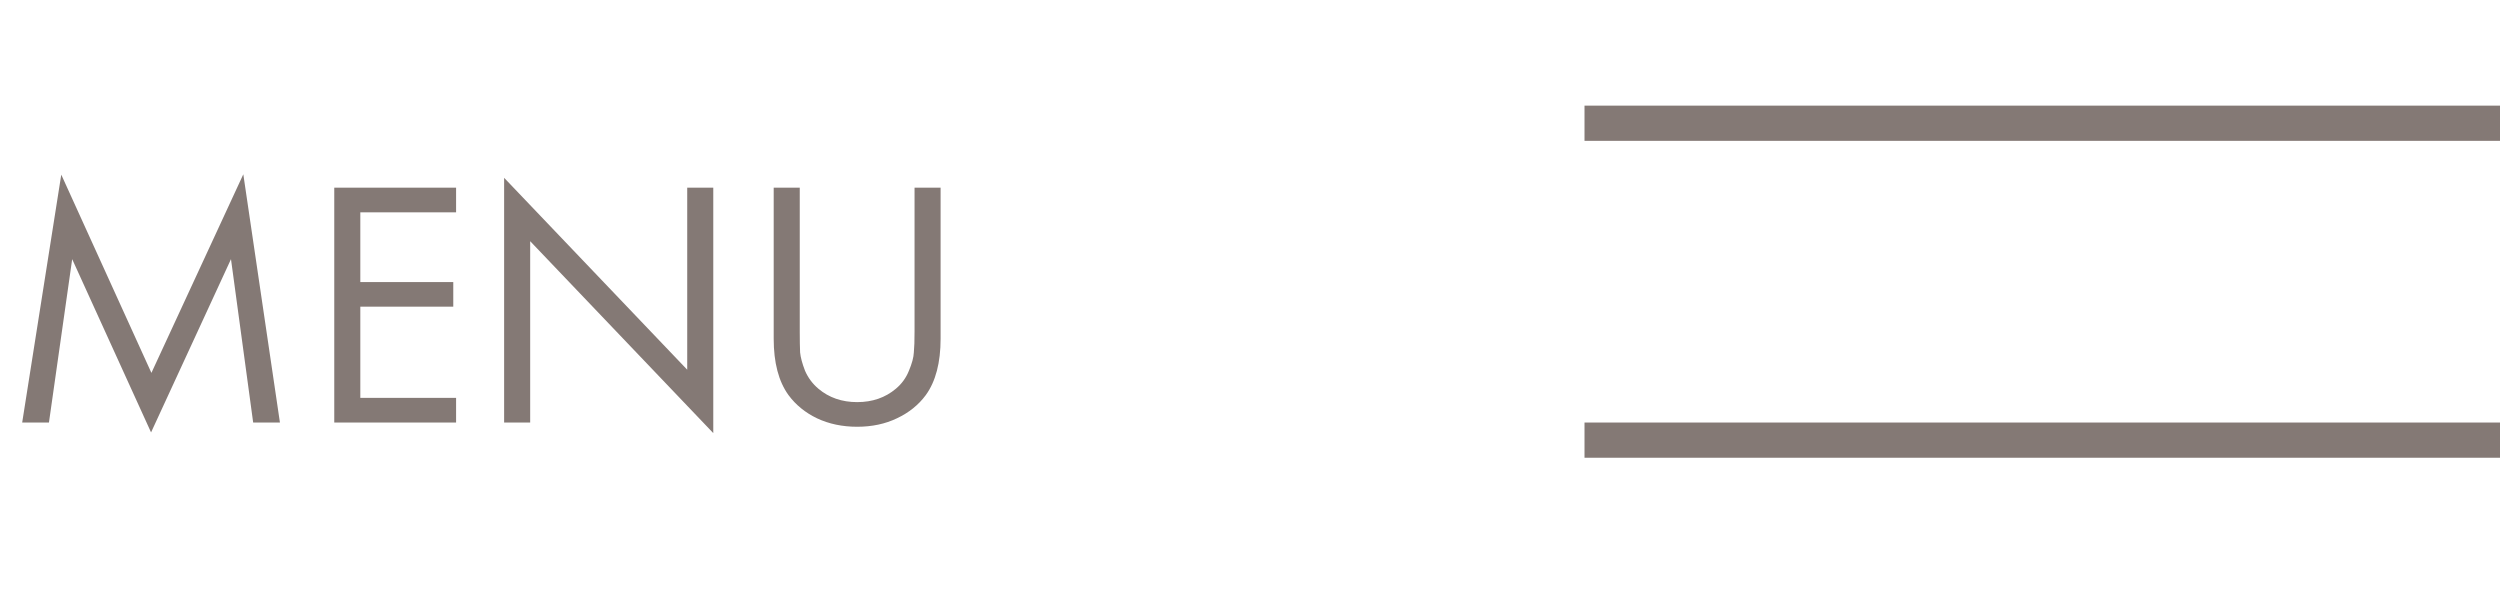 <?xml version="1.0" encoding="UTF-8"?> <svg xmlns="http://www.w3.org/2000/svg" width="71" height="17" viewBox="0 0 71 17" fill="none"> <path d="M1.39 12H0.63L1.74 4.96L4.3 10.59L6.91 4.95L7.95 12H7.19L6.56 7.36L4.29 12.28L2.05 7.36L1.39 12ZM12.953 5.33V6.03H10.233V8.01H12.873V8.71H10.233V11.3H12.953V12H9.493V5.33H12.953ZM15.057 12H14.317V5.05L19.517 10.5V5.33H20.257V12.3L15.057 6.85V12ZM22.713 5.33V9.42C22.713 9.673 22.717 9.87 22.723 10.01C22.737 10.15 22.783 10.323 22.863 10.53C22.95 10.73 23.077 10.9 23.243 11.04C23.543 11.293 23.91 11.42 24.343 11.42C24.777 11.42 25.143 11.293 25.443 11.04C25.61 10.9 25.733 10.73 25.813 10.53C25.9 10.323 25.947 10.15 25.953 10.01C25.967 9.87 25.973 9.673 25.973 9.42V5.33H26.713V9.62C26.713 10.3 26.573 10.833 26.293 11.22C26.087 11.5 25.813 11.72 25.473 11.88C25.14 12.04 24.763 12.12 24.343 12.12C23.923 12.12 23.543 12.04 23.203 11.88C22.87 11.72 22.6 11.5 22.393 11.22C22.113 10.833 21.973 10.3 21.973 9.62V5.33H22.713Z" fill="#847975"></path> <line x1="45" y1="3.5" x2="71" y2="3.5" stroke="#847975"></line> <line x1="45" y1="12.5" x2="71" y2="12.5" stroke="#847975"></line> </svg> 